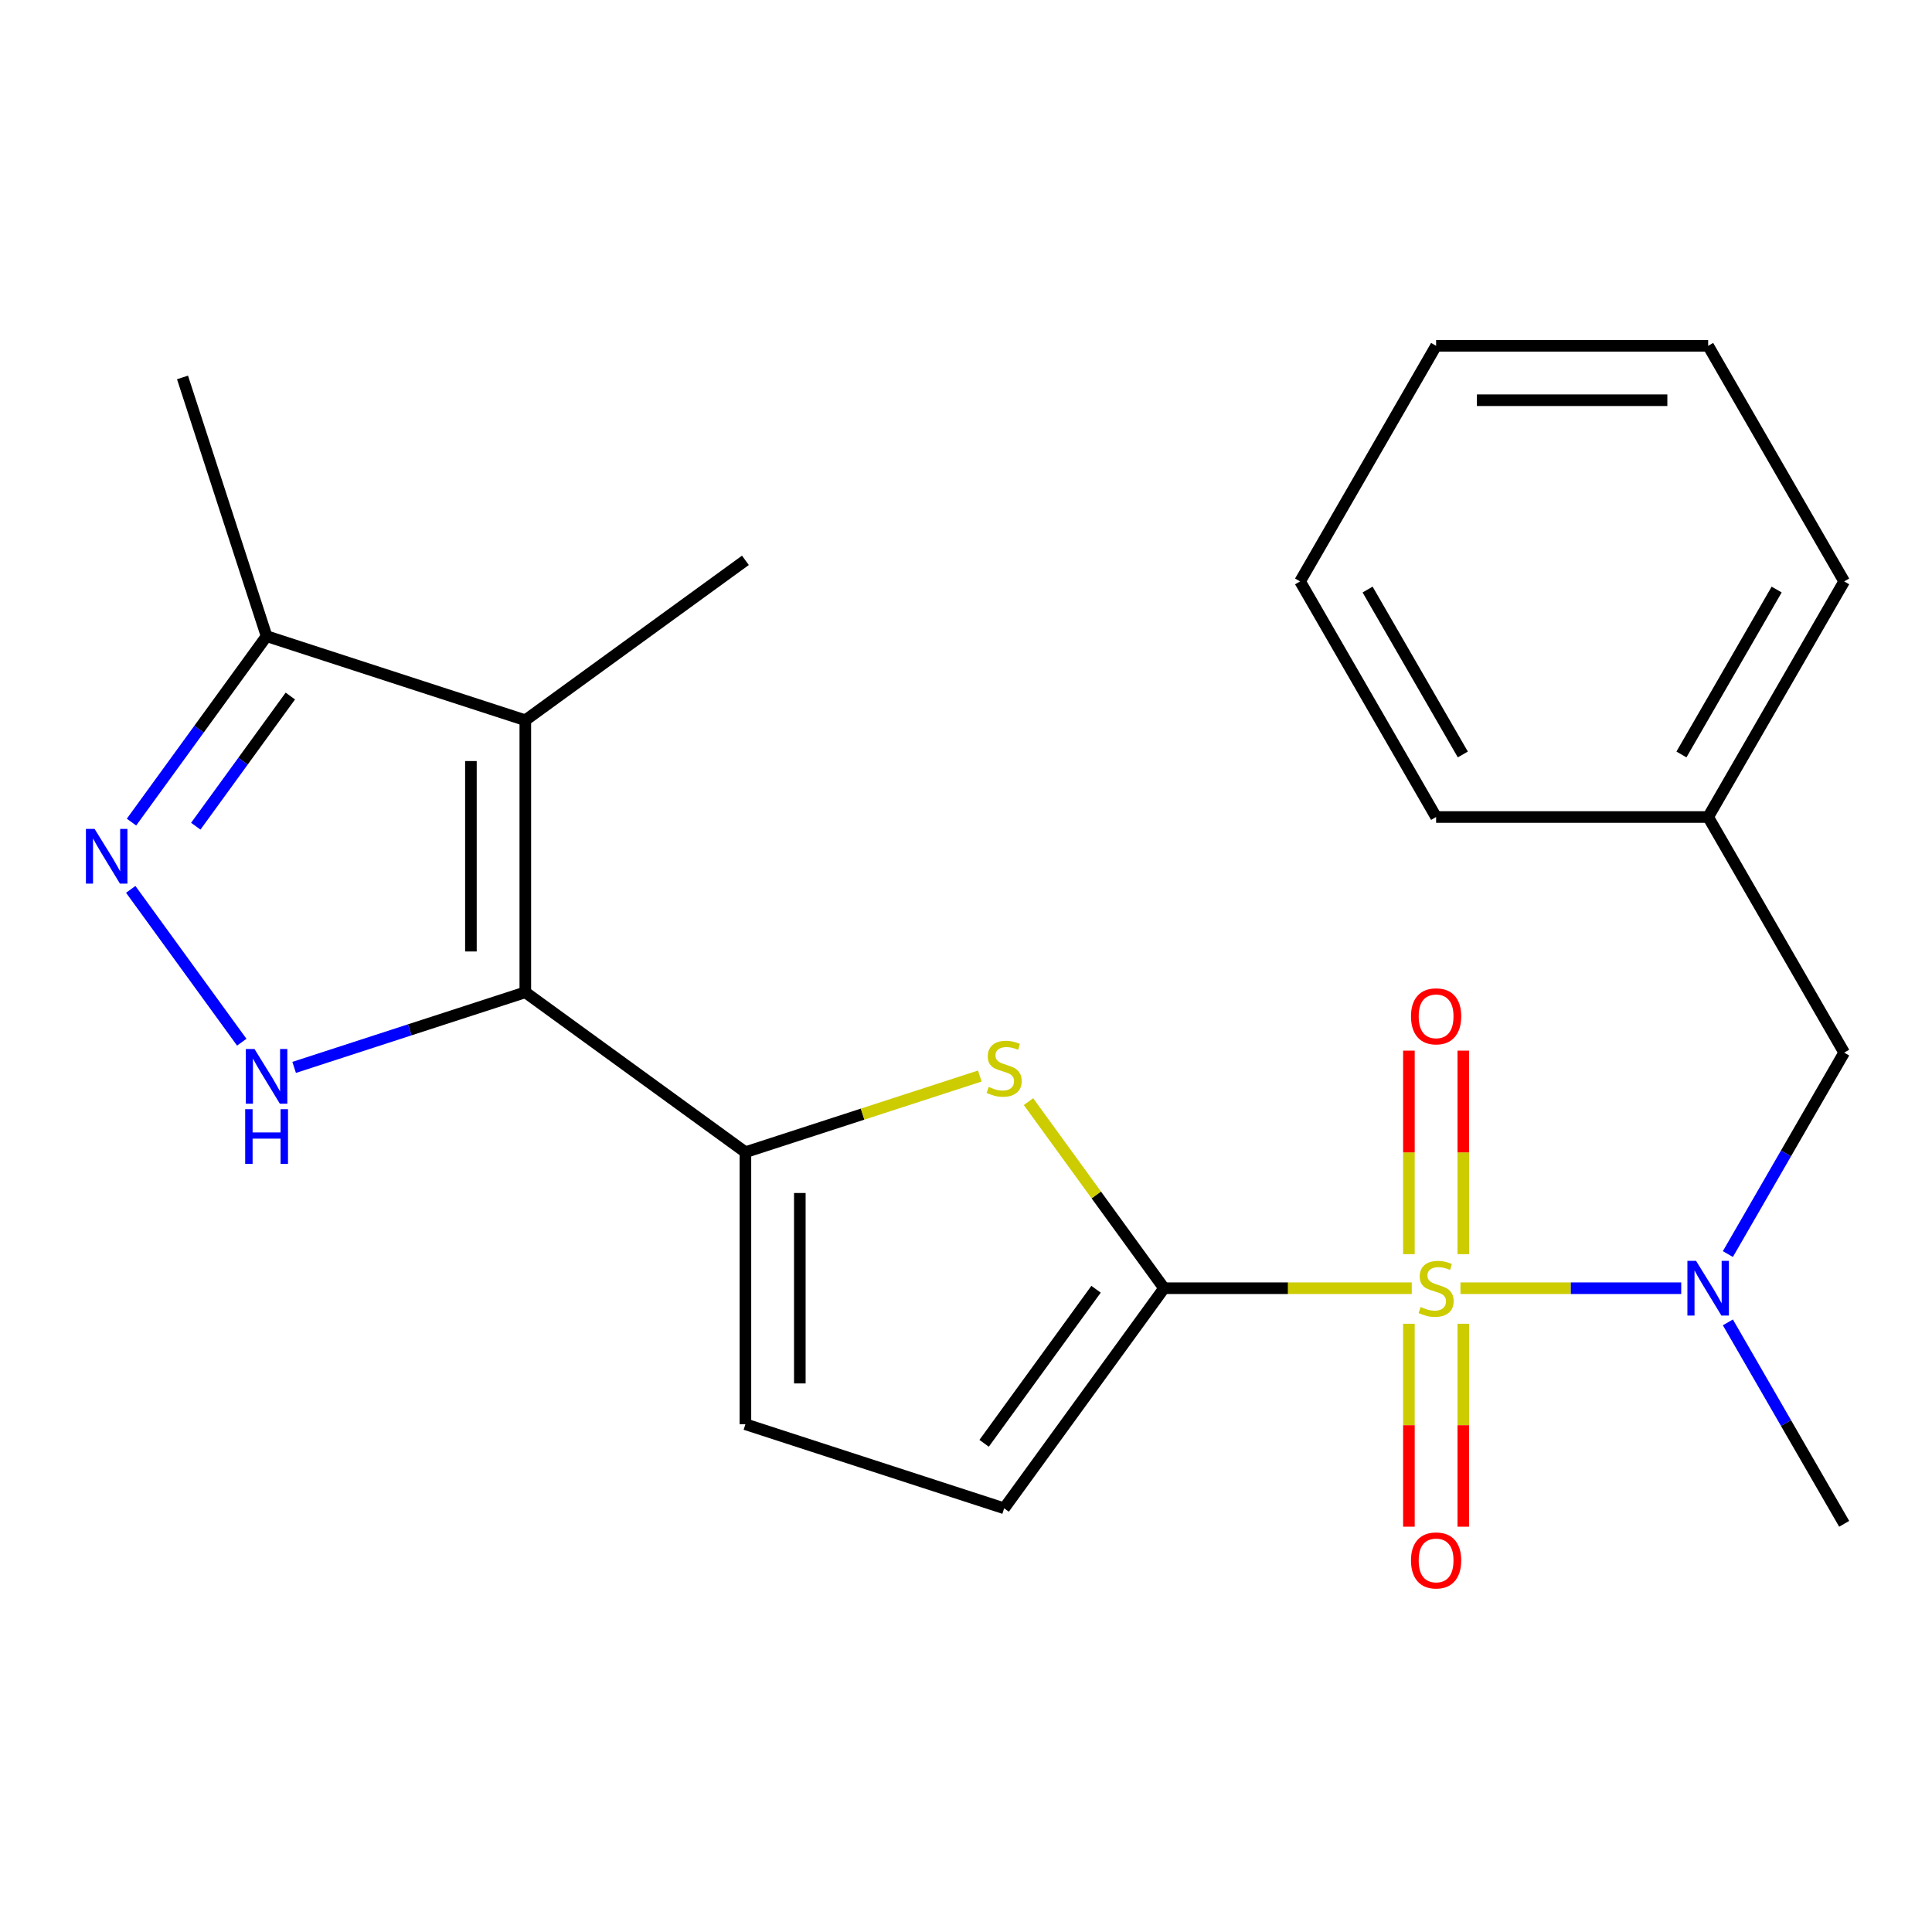 <?xml version='1.0' encoding='iso-8859-1'?>
<svg version='1.1' baseProfile='full'
              xmlns='http://www.w3.org/2000/svg'
                      xmlns:rdkit='http://www.rdkit.org/xml'
                      xmlns:xlink='http://www.w3.org/1999/xlink'
                  xml:space='preserve'
width='1000px' height='1000px' viewBox='0 0 1000 1000'>
<!-- END OF HEADER -->
<rect style='opacity:1.0;fill:#FFFFFF;stroke:none' width='1000' height='1000' x='0' y='0'> </rect>
<path class='bond-0' d='M 730.726,666.78 L 666.62,666.78' style='fill:none;fill-rule:evenodd;stroke:#CCCC00;stroke-width:6px;stroke-linecap:butt;stroke-linejoin:miter;stroke-opacity:1' />
<path class='bond-0' d='M 666.62,666.78 L 602.514,666.78' style='fill:none;fill-rule:evenodd;stroke:#000000;stroke-width:6px;stroke-linecap:butt;stroke-linejoin:miter;stroke-opacity:1' />
<path class='bond-7' d='M 755.927,666.78 L 813.06,666.78' style='fill:none;fill-rule:evenodd;stroke:#CCCC00;stroke-width:6px;stroke-linecap:butt;stroke-linejoin:miter;stroke-opacity:1' />
<path class='bond-7' d='M 813.06,666.78 L 870.194,666.78' style='fill:none;fill-rule:evenodd;stroke:#0000FF;stroke-width:6px;stroke-linecap:butt;stroke-linejoin:miter;stroke-opacity:1' />
<path class='bond-11' d='M 757.408,649.14 L 757.408,596.473' style='fill:none;fill-rule:evenodd;stroke:#CCCC00;stroke-width:6px;stroke-linecap:butt;stroke-linejoin:miter;stroke-opacity:1' />
<path class='bond-11' d='M 757.408,596.473 L 757.408,543.807' style='fill:none;fill-rule:evenodd;stroke:#FF0000;stroke-width:6px;stroke-linecap:butt;stroke-linejoin:miter;stroke-opacity:1' />
<path class='bond-11' d='M 729.245,649.14 L 729.245,596.473' style='fill:none;fill-rule:evenodd;stroke:#CCCC00;stroke-width:6px;stroke-linecap:butt;stroke-linejoin:miter;stroke-opacity:1' />
<path class='bond-11' d='M 729.245,596.473 L 729.245,543.807' style='fill:none;fill-rule:evenodd;stroke:#FF0000;stroke-width:6px;stroke-linecap:butt;stroke-linejoin:miter;stroke-opacity:1' />
<path class='bond-12' d='M 729.245,685.18 L 729.245,737.696' style='fill:none;fill-rule:evenodd;stroke:#CCCC00;stroke-width:6px;stroke-linecap:butt;stroke-linejoin:miter;stroke-opacity:1' />
<path class='bond-12' d='M 729.245,737.696 L 729.245,790.212' style='fill:none;fill-rule:evenodd;stroke:#FF0000;stroke-width:6px;stroke-linecap:butt;stroke-linejoin:miter;stroke-opacity:1' />
<path class='bond-12' d='M 757.408,685.18 L 757.408,737.696' style='fill:none;fill-rule:evenodd;stroke:#CCCC00;stroke-width:6px;stroke-linecap:butt;stroke-linejoin:miter;stroke-opacity:1' />
<path class='bond-12' d='M 757.408,737.696 L 757.408,790.212' style='fill:none;fill-rule:evenodd;stroke:#FF0000;stroke-width:6px;stroke-linecap:butt;stroke-linejoin:miter;stroke-opacity:1' />
<path class='bond-4' d='M 602.514,666.78 L 567.43,618.492' style='fill:none;fill-rule:evenodd;stroke:#000000;stroke-width:6px;stroke-linecap:butt;stroke-linejoin:miter;stroke-opacity:1' />
<path class='bond-4' d='M 567.43,618.492 L 532.346,570.203' style='fill:none;fill-rule:evenodd;stroke:#CCCC00;stroke-width:6px;stroke-linecap:butt;stroke-linejoin:miter;stroke-opacity:1' />
<path class='bond-8' d='M 602.514,666.78 L 519.746,780.7' style='fill:none;fill-rule:evenodd;stroke:#000000;stroke-width:6px;stroke-linecap:butt;stroke-linejoin:miter;stroke-opacity:1' />
<path class='bond-8' d='M 567.315,667.314 L 509.377,747.058' style='fill:none;fill-rule:evenodd;stroke:#000000;stroke-width:6px;stroke-linecap:butt;stroke-linejoin:miter;stroke-opacity:1' />
<path class='bond-1' d='M 271.905,513.606 L 385.825,596.374' style='fill:none;fill-rule:evenodd;stroke:#000000;stroke-width:6px;stroke-linecap:butt;stroke-linejoin:miter;stroke-opacity:1' />
<path class='bond-3' d='M 271.905,513.606 L 212.075,533.046' style='fill:none;fill-rule:evenodd;stroke:#000000;stroke-width:6px;stroke-linecap:butt;stroke-linejoin:miter;stroke-opacity:1' />
<path class='bond-3' d='M 212.075,533.046 L 152.245,552.486' style='fill:none;fill-rule:evenodd;stroke:#0000FF;stroke-width:6px;stroke-linecap:butt;stroke-linejoin:miter;stroke-opacity:1' />
<path class='bond-5' d='M 271.905,513.606 L 271.905,372.793' style='fill:none;fill-rule:evenodd;stroke:#000000;stroke-width:6px;stroke-linecap:butt;stroke-linejoin:miter;stroke-opacity:1' />
<path class='bond-5' d='M 243.743,492.484 L 243.743,393.915' style='fill:none;fill-rule:evenodd;stroke:#000000;stroke-width:6px;stroke-linecap:butt;stroke-linejoin:miter;stroke-opacity:1' />
<path class='bond-2' d='M 385.825,596.374 L 446.486,576.664' style='fill:none;fill-rule:evenodd;stroke:#000000;stroke-width:6px;stroke-linecap:butt;stroke-linejoin:miter;stroke-opacity:1' />
<path class='bond-2' d='M 446.486,576.664 L 507.146,556.954' style='fill:none;fill-rule:evenodd;stroke:#CCCC00;stroke-width:6px;stroke-linecap:butt;stroke-linejoin:miter;stroke-opacity:1' />
<path class='bond-23' d='M 385.825,596.374 L 385.825,737.186' style='fill:none;fill-rule:evenodd;stroke:#000000;stroke-width:6px;stroke-linecap:butt;stroke-linejoin:miter;stroke-opacity:1' />
<path class='bond-23' d='M 413.988,617.496 L 413.988,716.064' style='fill:none;fill-rule:evenodd;stroke:#000000;stroke-width:6px;stroke-linecap:butt;stroke-linejoin:miter;stroke-opacity:1' />
<path class='bond-6' d='M 125.139,539.439 L 67.666,460.334' style='fill:none;fill-rule:evenodd;stroke:#0000FF;stroke-width:6px;stroke-linecap:butt;stroke-linejoin:miter;stroke-opacity:1' />
<path class='bond-9' d='M 271.905,372.793 L 137.985,329.28' style='fill:none;fill-rule:evenodd;stroke:#000000;stroke-width:6px;stroke-linecap:butt;stroke-linejoin:miter;stroke-opacity:1' />
<path class='bond-14' d='M 271.905,372.793 L 385.825,290.026' style='fill:none;fill-rule:evenodd;stroke:#000000;stroke-width:6px;stroke-linecap:butt;stroke-linejoin:miter;stroke-opacity:1' />
<path class='bond-25' d='M 68.063,425.519 L 103.024,377.4' style='fill:none;fill-rule:evenodd;stroke:#0000FF;stroke-width:6px;stroke-linecap:butt;stroke-linejoin:miter;stroke-opacity:1' />
<path class='bond-25' d='M 103.024,377.4 L 137.985,329.28' style='fill:none;fill-rule:evenodd;stroke:#000000;stroke-width:6px;stroke-linecap:butt;stroke-linejoin:miter;stroke-opacity:1' />
<path class='bond-25' d='M 101.335,427.637 L 125.808,393.953' style='fill:none;fill-rule:evenodd;stroke:#0000FF;stroke-width:6px;stroke-linecap:butt;stroke-linejoin:miter;stroke-opacity:1' />
<path class='bond-25' d='M 125.808,393.953 L 150.28,360.269' style='fill:none;fill-rule:evenodd;stroke:#000000;stroke-width:6px;stroke-linecap:butt;stroke-linejoin:miter;stroke-opacity:1' />
<path class='bond-13' d='M 894.347,649.1 L 924.446,596.966' style='fill:none;fill-rule:evenodd;stroke:#0000FF;stroke-width:6px;stroke-linecap:butt;stroke-linejoin:miter;stroke-opacity:1' />
<path class='bond-13' d='M 924.446,596.966 L 954.545,544.833' style='fill:none;fill-rule:evenodd;stroke:#000000;stroke-width:6px;stroke-linecap:butt;stroke-linejoin:miter;stroke-opacity:1' />
<path class='bond-16' d='M 894.347,684.46 L 924.446,736.594' style='fill:none;fill-rule:evenodd;stroke:#0000FF;stroke-width:6px;stroke-linecap:butt;stroke-linejoin:miter;stroke-opacity:1' />
<path class='bond-16' d='M 924.446,736.594 L 954.545,788.727' style='fill:none;fill-rule:evenodd;stroke:#000000;stroke-width:6px;stroke-linecap:butt;stroke-linejoin:miter;stroke-opacity:1' />
<path class='bond-10' d='M 519.746,780.7 L 385.825,737.186' style='fill:none;fill-rule:evenodd;stroke:#000000;stroke-width:6px;stroke-linecap:butt;stroke-linejoin:miter;stroke-opacity:1' />
<path class='bond-17' d='M 137.985,329.28 L 94.471,195.359' style='fill:none;fill-rule:evenodd;stroke:#000000;stroke-width:6px;stroke-linecap:butt;stroke-linejoin:miter;stroke-opacity:1' />
<path class='bond-15' d='M 954.545,544.833 L 884.139,422.885' style='fill:none;fill-rule:evenodd;stroke:#000000;stroke-width:6px;stroke-linecap:butt;stroke-linejoin:miter;stroke-opacity:1' />
<path class='bond-18' d='M 884.139,422.885 L 954.545,300.938' style='fill:none;fill-rule:evenodd;stroke:#000000;stroke-width:6px;stroke-linecap:butt;stroke-linejoin:miter;stroke-opacity:1' />
<path class='bond-18' d='M 870.311,390.512 L 919.595,305.149' style='fill:none;fill-rule:evenodd;stroke:#000000;stroke-width:6px;stroke-linecap:butt;stroke-linejoin:miter;stroke-opacity:1' />
<path class='bond-19' d='M 884.139,422.885 L 743.326,422.885' style='fill:none;fill-rule:evenodd;stroke:#000000;stroke-width:6px;stroke-linecap:butt;stroke-linejoin:miter;stroke-opacity:1' />
<path class='bond-21' d='M 954.545,300.938 L 884.139,178.991' style='fill:none;fill-rule:evenodd;stroke:#000000;stroke-width:6px;stroke-linecap:butt;stroke-linejoin:miter;stroke-opacity:1' />
<path class='bond-20' d='M 743.326,422.885 L 672.92,300.938' style='fill:none;fill-rule:evenodd;stroke:#000000;stroke-width:6px;stroke-linecap:butt;stroke-linejoin:miter;stroke-opacity:1' />
<path class='bond-20' d='M 757.155,390.512 L 707.871,305.149' style='fill:none;fill-rule:evenodd;stroke:#000000;stroke-width:6px;stroke-linecap:butt;stroke-linejoin:miter;stroke-opacity:1' />
<path class='bond-22' d='M 672.92,300.938 L 743.326,178.991' style='fill:none;fill-rule:evenodd;stroke:#000000;stroke-width:6px;stroke-linecap:butt;stroke-linejoin:miter;stroke-opacity:1' />
<path class='bond-24' d='M 884.139,178.991 L 743.326,178.991' style='fill:none;fill-rule:evenodd;stroke:#000000;stroke-width:6px;stroke-linecap:butt;stroke-linejoin:miter;stroke-opacity:1' />
<path class='bond-24' d='M 863.017,207.153 L 764.448,207.153' style='fill:none;fill-rule:evenodd;stroke:#000000;stroke-width:6px;stroke-linecap:butt;stroke-linejoin:miter;stroke-opacity:1' />
<path  class='atom-0' d='M 735.326 676.5
Q 735.646 676.62, 736.966 677.18
Q 738.286 677.74, 739.726 678.1
Q 741.206 678.42, 742.646 678.42
Q 745.326 678.42, 746.886 677.14
Q 748.446 675.82, 748.446 673.54
Q 748.446 671.98, 747.646 671.02
Q 746.886 670.06, 745.686 669.54
Q 744.486 669.02, 742.486 668.42
Q 739.966 667.66, 738.446 666.94
Q 736.966 666.22, 735.886 664.7
Q 734.846 663.18, 734.846 660.62
Q 734.846 657.06, 737.246 654.86
Q 739.686 652.66, 744.486 652.66
Q 747.766 652.66, 751.486 654.22
L 750.566 657.3
Q 747.166 655.9, 744.606 655.9
Q 741.846 655.9, 740.326 657.06
Q 738.806 658.18, 738.846 660.14
Q 738.846 661.66, 739.606 662.58
Q 740.406 663.5, 741.526 664.02
Q 742.686 664.54, 744.606 665.14
Q 747.166 665.94, 748.686 666.74
Q 750.206 667.54, 751.286 669.18
Q 752.406 670.78, 752.406 673.54
Q 752.406 677.46, 749.766 679.58
Q 747.166 681.66, 742.806 681.66
Q 740.286 681.66, 738.366 681.1
Q 736.486 680.58, 734.246 679.66
L 735.326 676.5
' fill='#CCCC00'/>
<path  class='atom-4' d='M 131.725 542.96
L 141.005 557.96
Q 141.925 559.44, 143.405 562.12
Q 144.885 564.8, 144.965 564.96
L 144.965 542.96
L 148.725 542.96
L 148.725 571.28
L 144.845 571.28
L 134.885 554.88
Q 133.725 552.96, 132.485 550.76
Q 131.285 548.56, 130.925 547.88
L 130.925 571.28
L 127.245 571.28
L 127.245 542.96
L 131.725 542.96
' fill='#0000FF'/>
<path  class='atom-4' d='M 126.905 574.112
L 130.745 574.112
L 130.745 586.152
L 145.225 586.152
L 145.225 574.112
L 149.065 574.112
L 149.065 602.432
L 145.225 602.432
L 145.225 589.352
L 130.745 589.352
L 130.745 602.432
L 126.905 602.432
L 126.905 574.112
' fill='#0000FF'/>
<path  class='atom-5' d='M 511.746 562.58
Q 512.066 562.7, 513.386 563.26
Q 514.706 563.82, 516.146 564.18
Q 517.626 564.5, 519.066 564.5
Q 521.746 564.5, 523.306 563.22
Q 524.866 561.9, 524.866 559.62
Q 524.866 558.06, 524.066 557.1
Q 523.306 556.14, 522.106 555.62
Q 520.906 555.1, 518.906 554.5
Q 516.386 553.74, 514.866 553.02
Q 513.386 552.3, 512.306 550.78
Q 511.266 549.26, 511.266 546.7
Q 511.266 543.14, 513.666 540.94
Q 516.106 538.74, 520.906 538.74
Q 524.186 538.74, 527.906 540.3
L 526.986 543.38
Q 523.586 541.98, 521.026 541.98
Q 518.266 541.98, 516.746 543.14
Q 515.226 544.26, 515.266 546.22
Q 515.266 547.74, 516.026 548.66
Q 516.826 549.58, 517.946 550.1
Q 519.106 550.62, 521.026 551.22
Q 523.586 552.02, 525.106 552.82
Q 526.626 553.62, 527.706 555.26
Q 528.826 556.86, 528.826 559.62
Q 528.826 563.54, 526.186 565.66
Q 523.586 567.74, 519.226 567.74
Q 516.706 567.74, 514.786 567.18
Q 512.906 566.66, 510.666 565.74
L 511.746 562.58
' fill='#CCCC00'/>
<path  class='atom-7' d='M 48.957 429.04
L 58.237 444.04
Q 59.157 445.52, 60.637 448.2
Q 62.117 450.88, 62.197 451.04
L 62.197 429.04
L 65.957 429.04
L 65.957 457.36
L 62.077 457.36
L 52.117 440.96
Q 50.957 439.04, 49.717 436.84
Q 48.517 434.64, 48.157 433.96
L 48.157 457.36
L 44.477 457.36
L 44.477 429.04
L 48.957 429.04
' fill='#0000FF'/>
<path  class='atom-8' d='M 877.879 652.62
L 887.159 667.62
Q 888.079 669.1, 889.559 671.78
Q 891.039 674.46, 891.119 674.62
L 891.119 652.62
L 894.879 652.62
L 894.879 680.94
L 890.999 680.94
L 881.039 664.54
Q 879.879 662.62, 878.639 660.42
Q 877.439 658.22, 877.079 657.54
L 877.079 680.94
L 873.399 680.94
L 873.399 652.62
L 877.879 652.62
' fill='#0000FF'/>
<path  class='atom-12' d='M 730.326 526.047
Q 730.326 519.247, 733.686 515.447
Q 737.046 511.647, 743.326 511.647
Q 749.606 511.647, 752.966 515.447
Q 756.326 519.247, 756.326 526.047
Q 756.326 532.927, 752.926 536.847
Q 749.526 540.727, 743.326 540.727
Q 737.086 540.727, 733.686 536.847
Q 730.326 532.967, 730.326 526.047
M 743.326 537.527
Q 747.646 537.527, 749.966 534.647
Q 752.326 531.727, 752.326 526.047
Q 752.326 520.487, 749.966 517.687
Q 747.646 514.847, 743.326 514.847
Q 739.006 514.847, 736.646 517.647
Q 734.326 520.447, 734.326 526.047
Q 734.326 531.767, 736.646 534.647
Q 739.006 537.527, 743.326 537.527
' fill='#FF0000'/>
<path  class='atom-13' d='M 730.326 807.673
Q 730.326 800.873, 733.686 797.073
Q 737.046 793.273, 743.326 793.273
Q 749.606 793.273, 752.966 797.073
Q 756.326 800.873, 756.326 807.673
Q 756.326 814.553, 752.926 818.473
Q 749.526 822.353, 743.326 822.353
Q 737.086 822.353, 733.686 818.473
Q 730.326 814.593, 730.326 807.673
M 743.326 819.153
Q 747.646 819.153, 749.966 816.273
Q 752.326 813.353, 752.326 807.673
Q 752.326 802.113, 749.966 799.313
Q 747.646 796.473, 743.326 796.473
Q 739.006 796.473, 736.646 799.273
Q 734.326 802.073, 734.326 807.673
Q 734.326 813.393, 736.646 816.273
Q 739.006 819.153, 743.326 819.153
' fill='#FF0000'/>
</svg>
